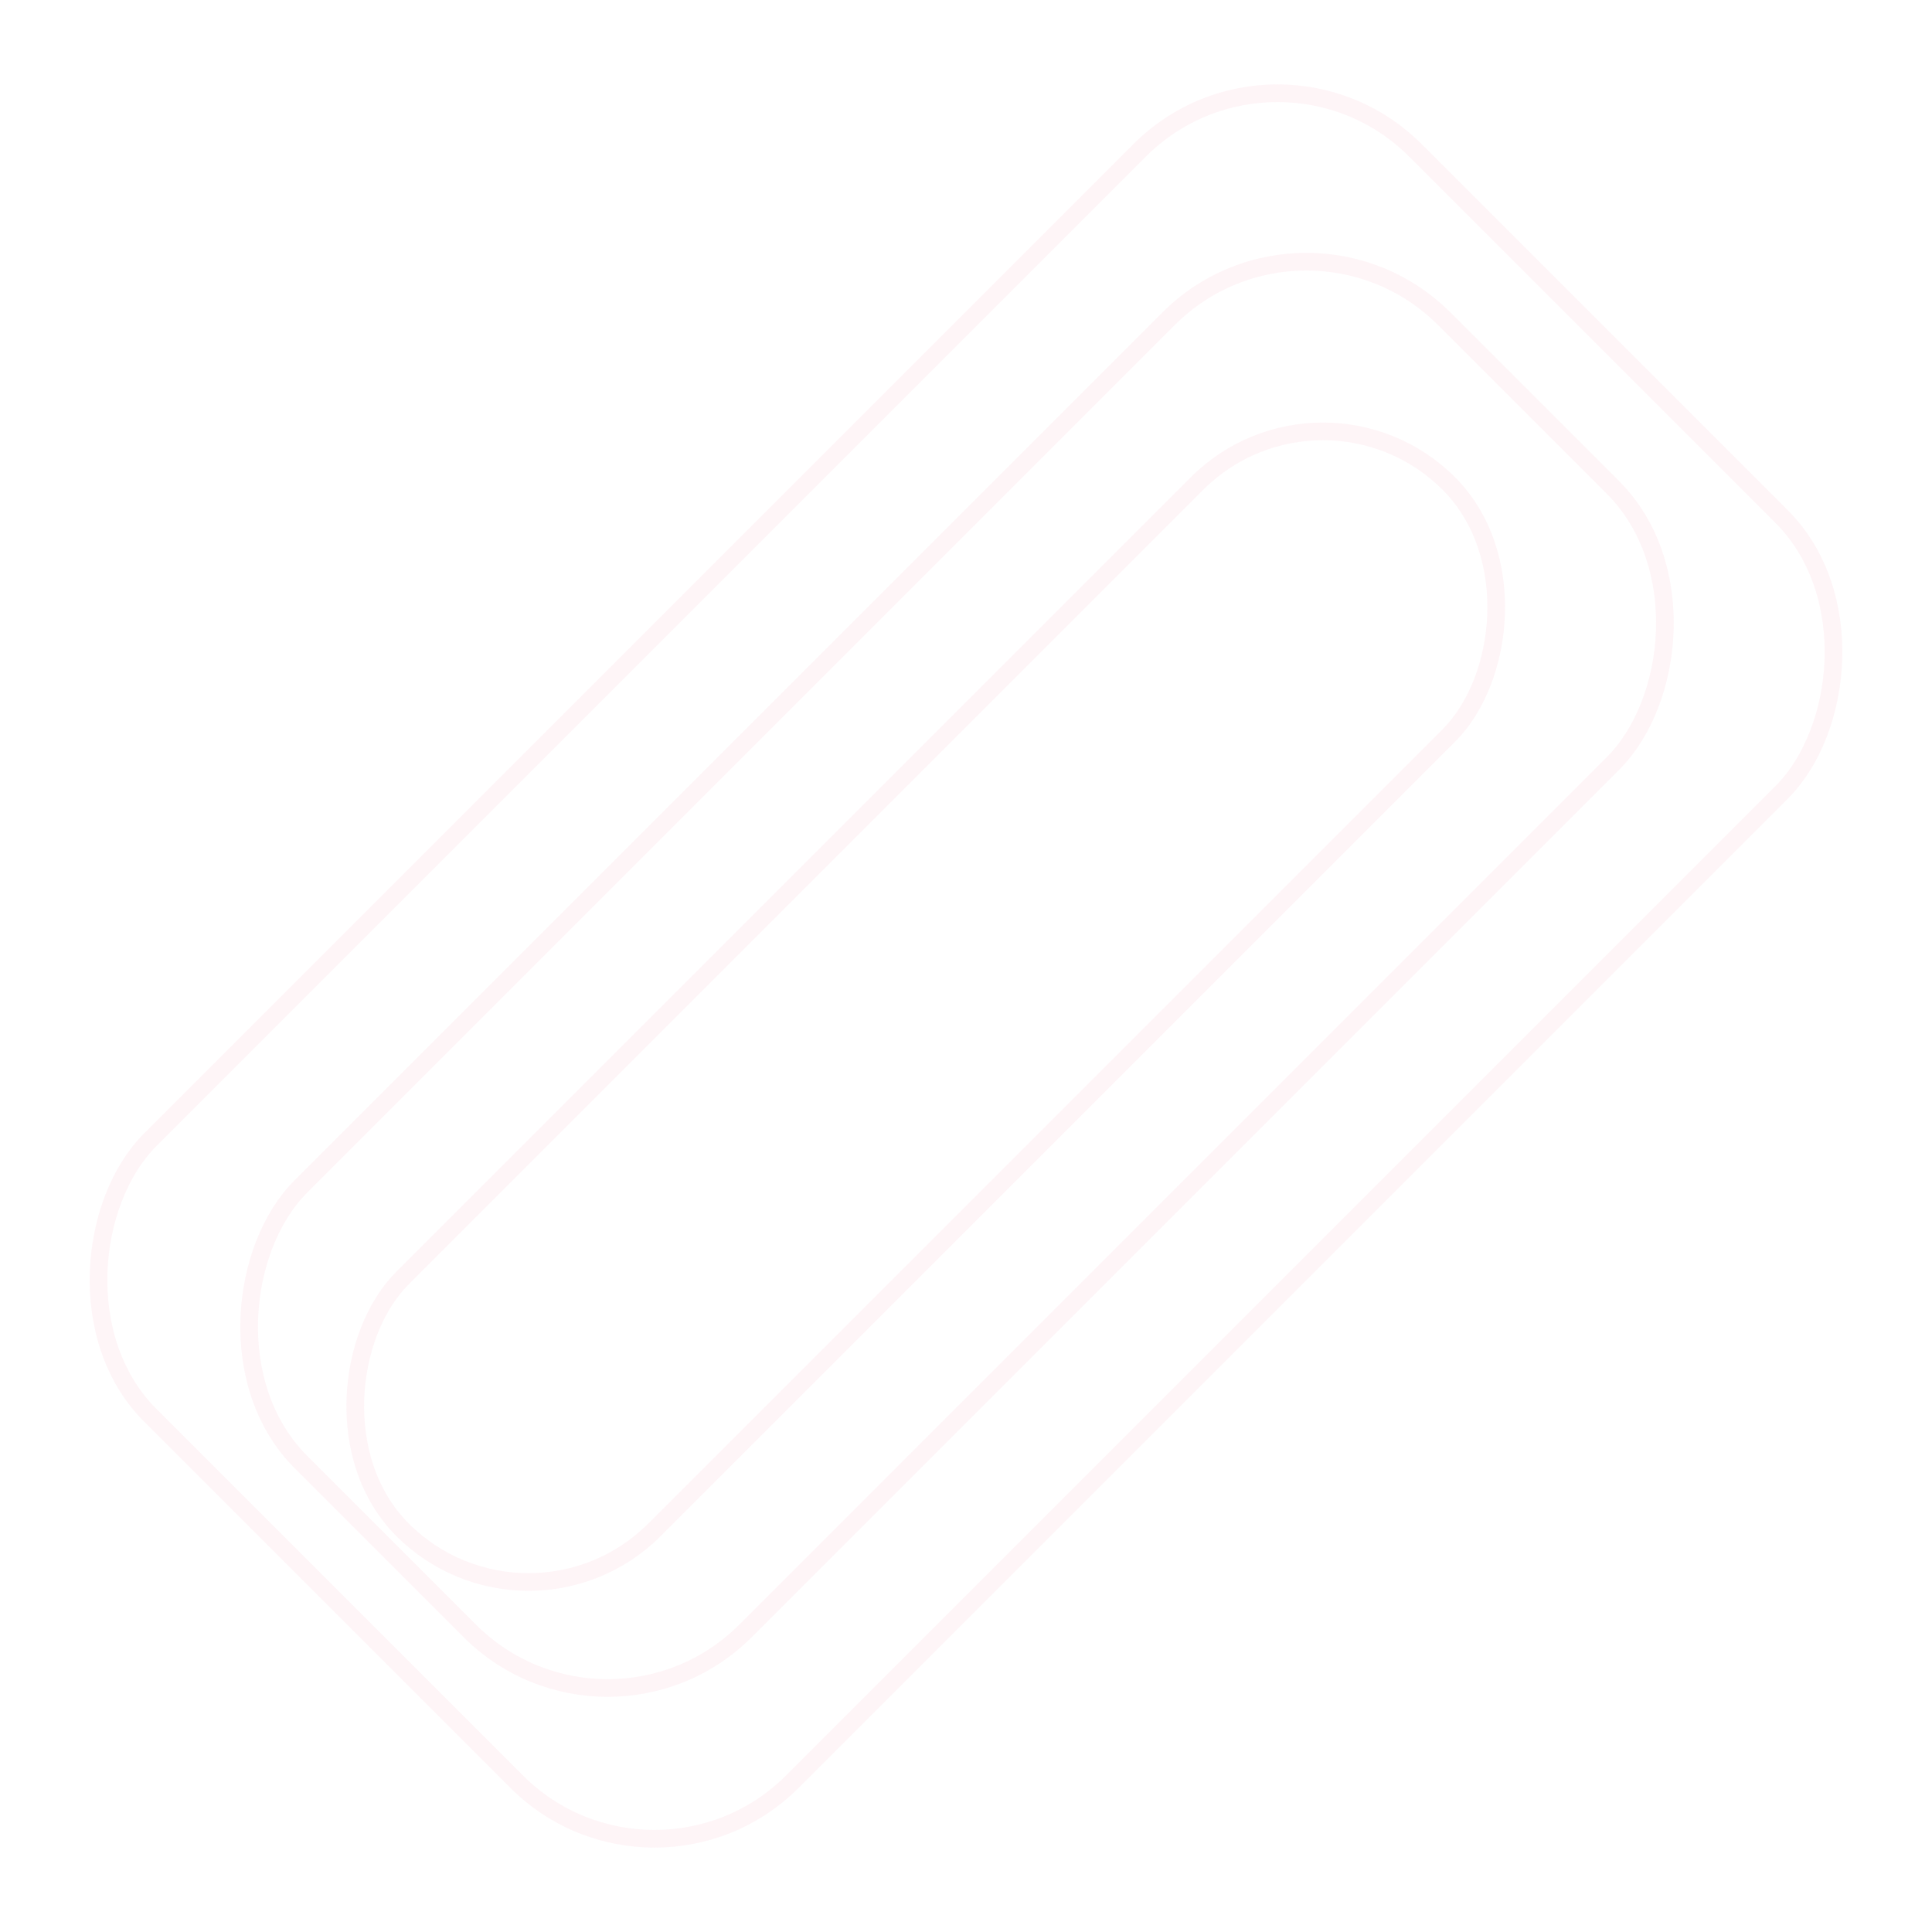<?xml version="1.0" encoding="UTF-8"?>
<svg xmlns="http://www.w3.org/2000/svg" width="2190.123" height="2190.123" viewBox="0 0 2190.123 2190.123">
  <g id="Group_228" data-name="Group 228" transform="translate(-3768.825 -6045.429) rotate(-135)">
    <g id="Rectangle_124" data-name="Rectangle 124" transform="translate(-9013 -2633.829)" fill="none" stroke="rgba(237,17,78,0.34)" stroke-width="20" opacity="0.13">
      <rect width="1049.248" height="2048.054" rx="231" stroke="none"></rect>
      <rect x="10" y="10" width="1029.248" height="2028.054" rx="221" fill="none"></rect>
    </g>
    <g id="Rectangle_171" data-name="Rectangle 171" transform="translate(-8854.601 -2550.53)" fill="none" stroke="rgba(237,17,78,0.34)" stroke-width="20" opacity="0.13">
      <rect width="732.656" height="1852.883" rx="231" stroke="none"></rect>
      <rect x="10" y="10" width="712.656" height="1832.883" rx="221" fill="none"></rect>
    </g>
    <g id="Rectangle_172" data-name="Rectangle 172" transform="translate(-8700.626 -2523.36)" fill="none" stroke="rgba(237,17,78,0.34)" stroke-width="20" opacity="0.13">
      <rect width="423.822" height="1697.336" rx="211.911" stroke="none"></rect>
      <rect x="10" y="10" width="403.822" height="1677.336" rx="201.911" fill="none"></rect>
    </g>
  </g>
</svg>

